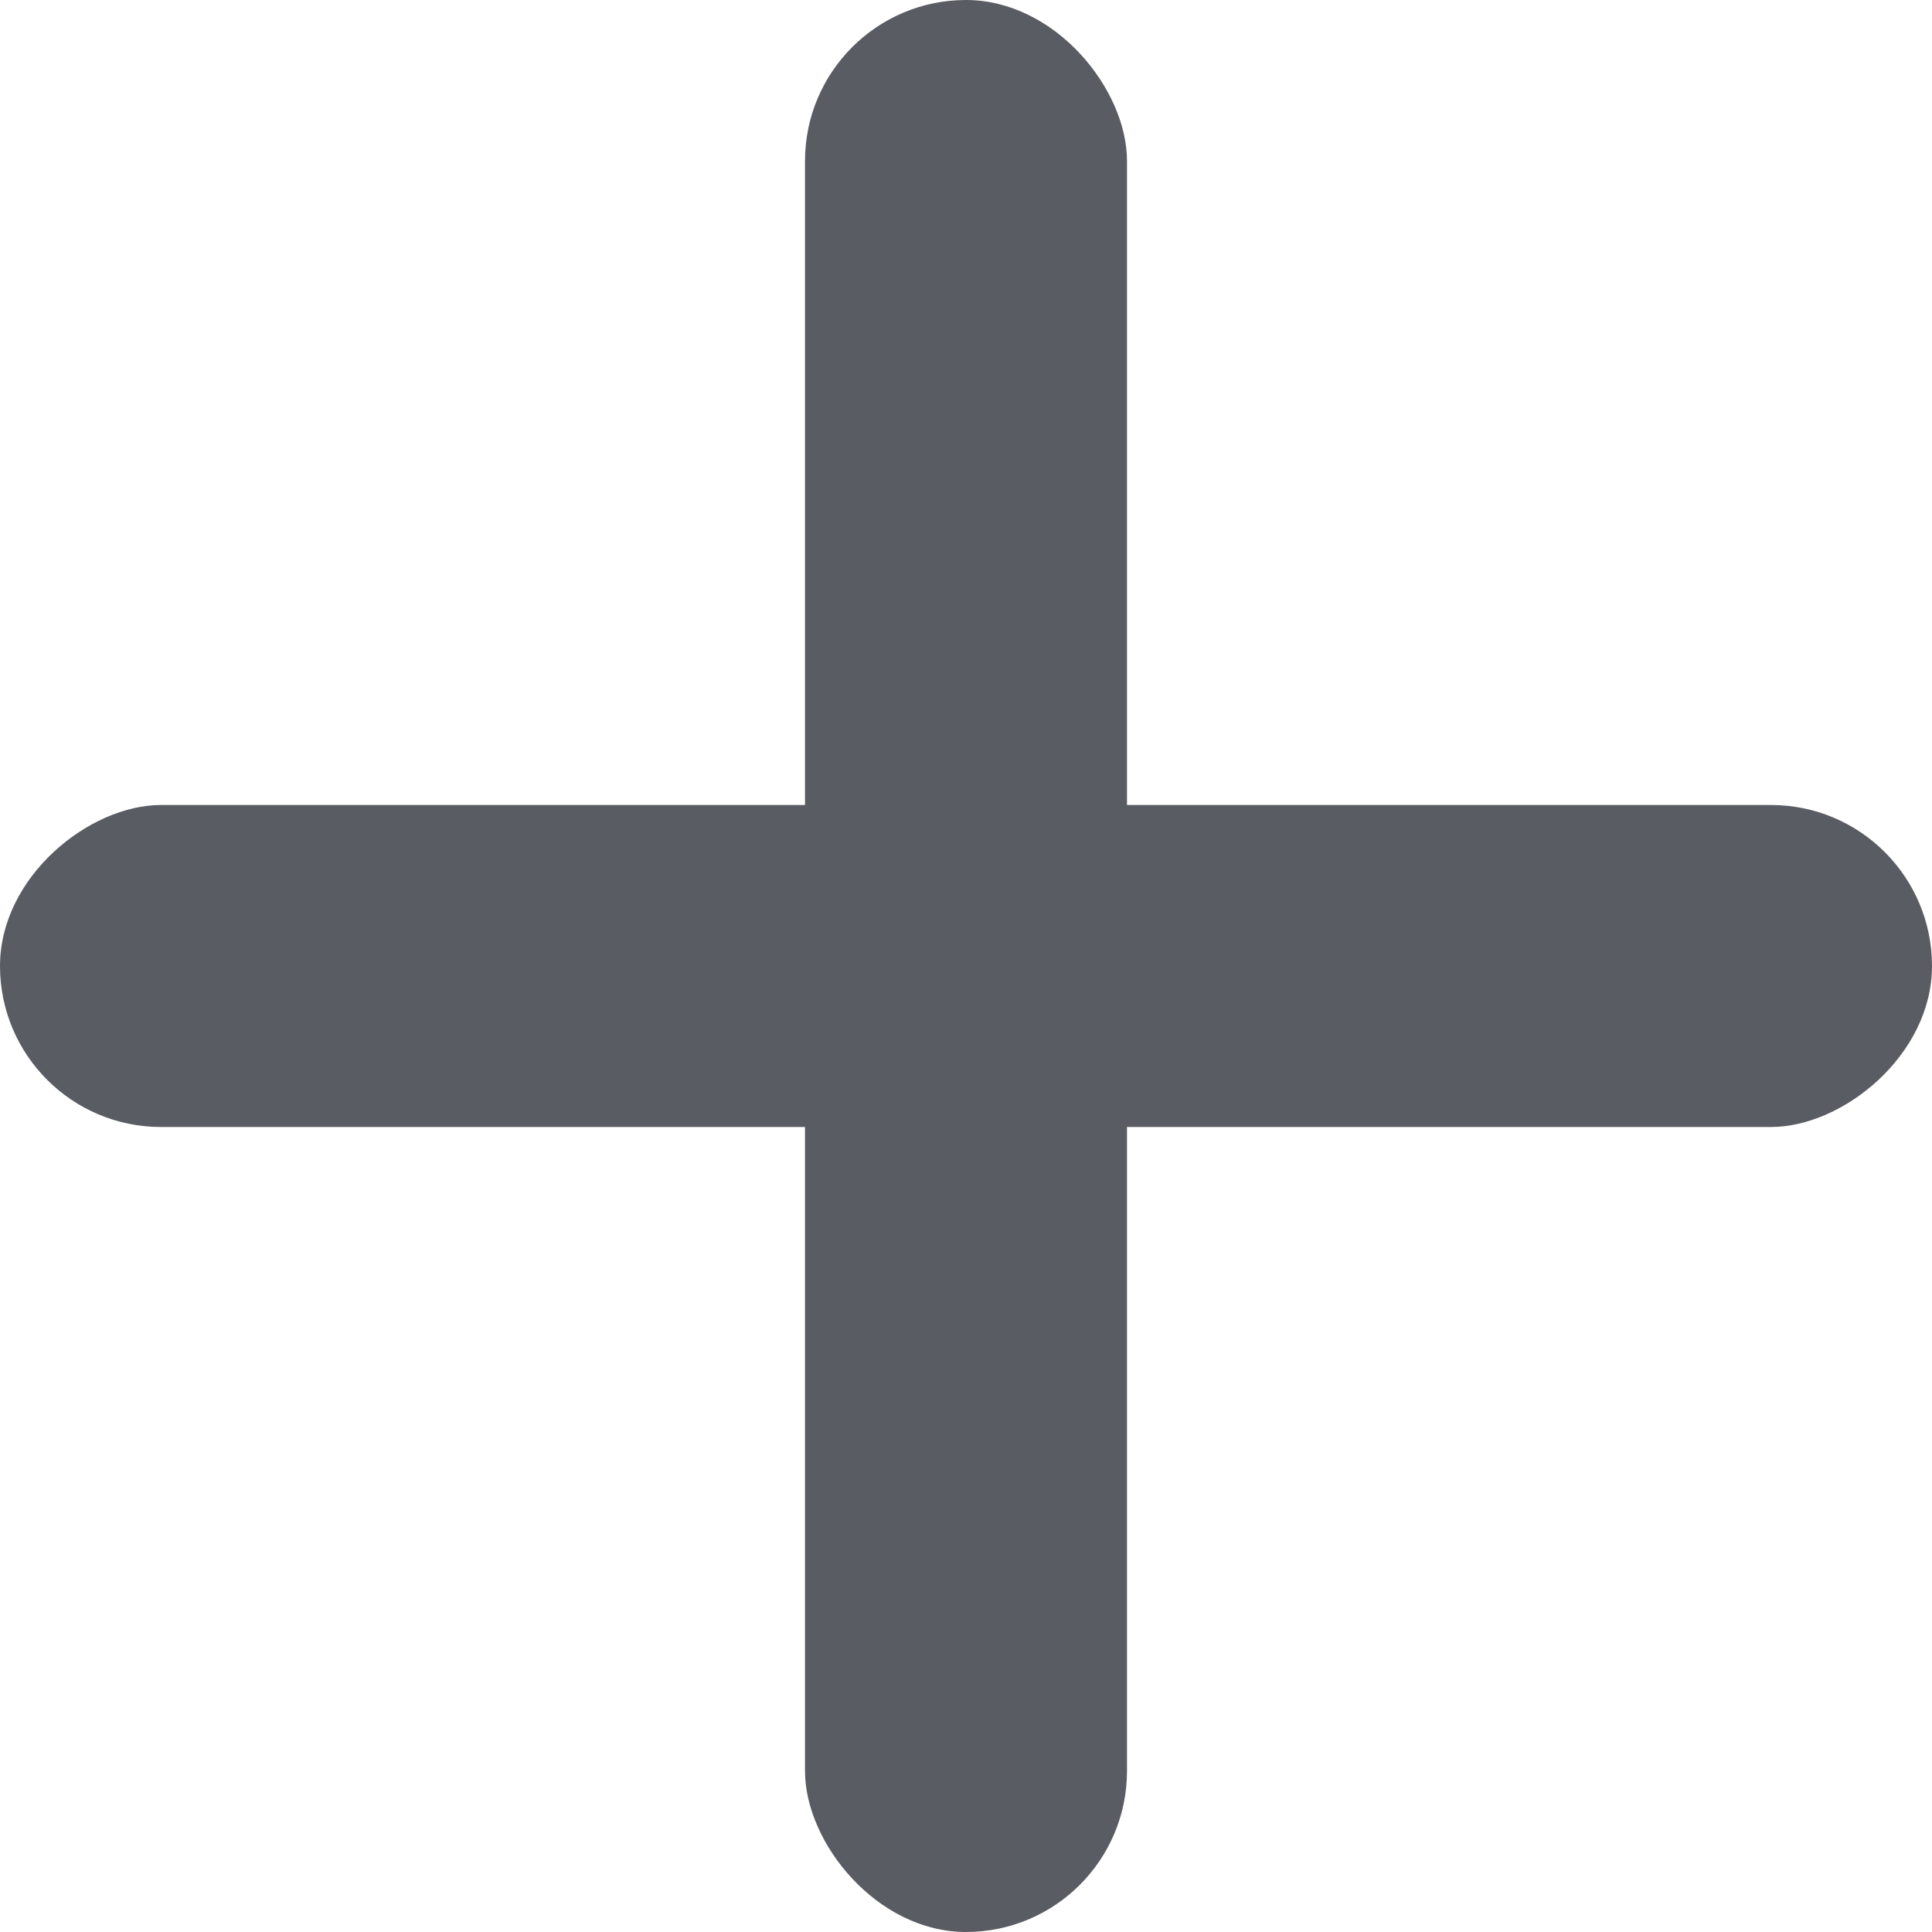 <?xml version="1.0" encoding="UTF-8"?>
<svg width="12px" height="12px" viewBox="0 0 12 12" version="1.1" xmlns="http://www.w3.org/2000/svg" xmlns:xlink="http://www.w3.org/1999/xlink">
    <!-- Generator: Sketch 50.2 (55047) - http://www.bohemiancoding.com/sketch -->
    <title>Group</title>
    <desc>Created with Sketch.</desc>
    <defs></defs>
    <g id="Page-1" stroke="none" stroke-width="1" fill="none" fill-rule="evenodd">
        <g id="Group" fill="#5A5C63">
            <rect id="Rectangle-2" transform="translate(6, 6) rotate(90) translate(-6, -6) " x="5" y="0" width="2" height="12" rx="1"></rect>
            <rect id="Rectangle-2" x="5" y="0" width="2" height="12" rx="1"></rect>
        </g>
    </g>
</svg>